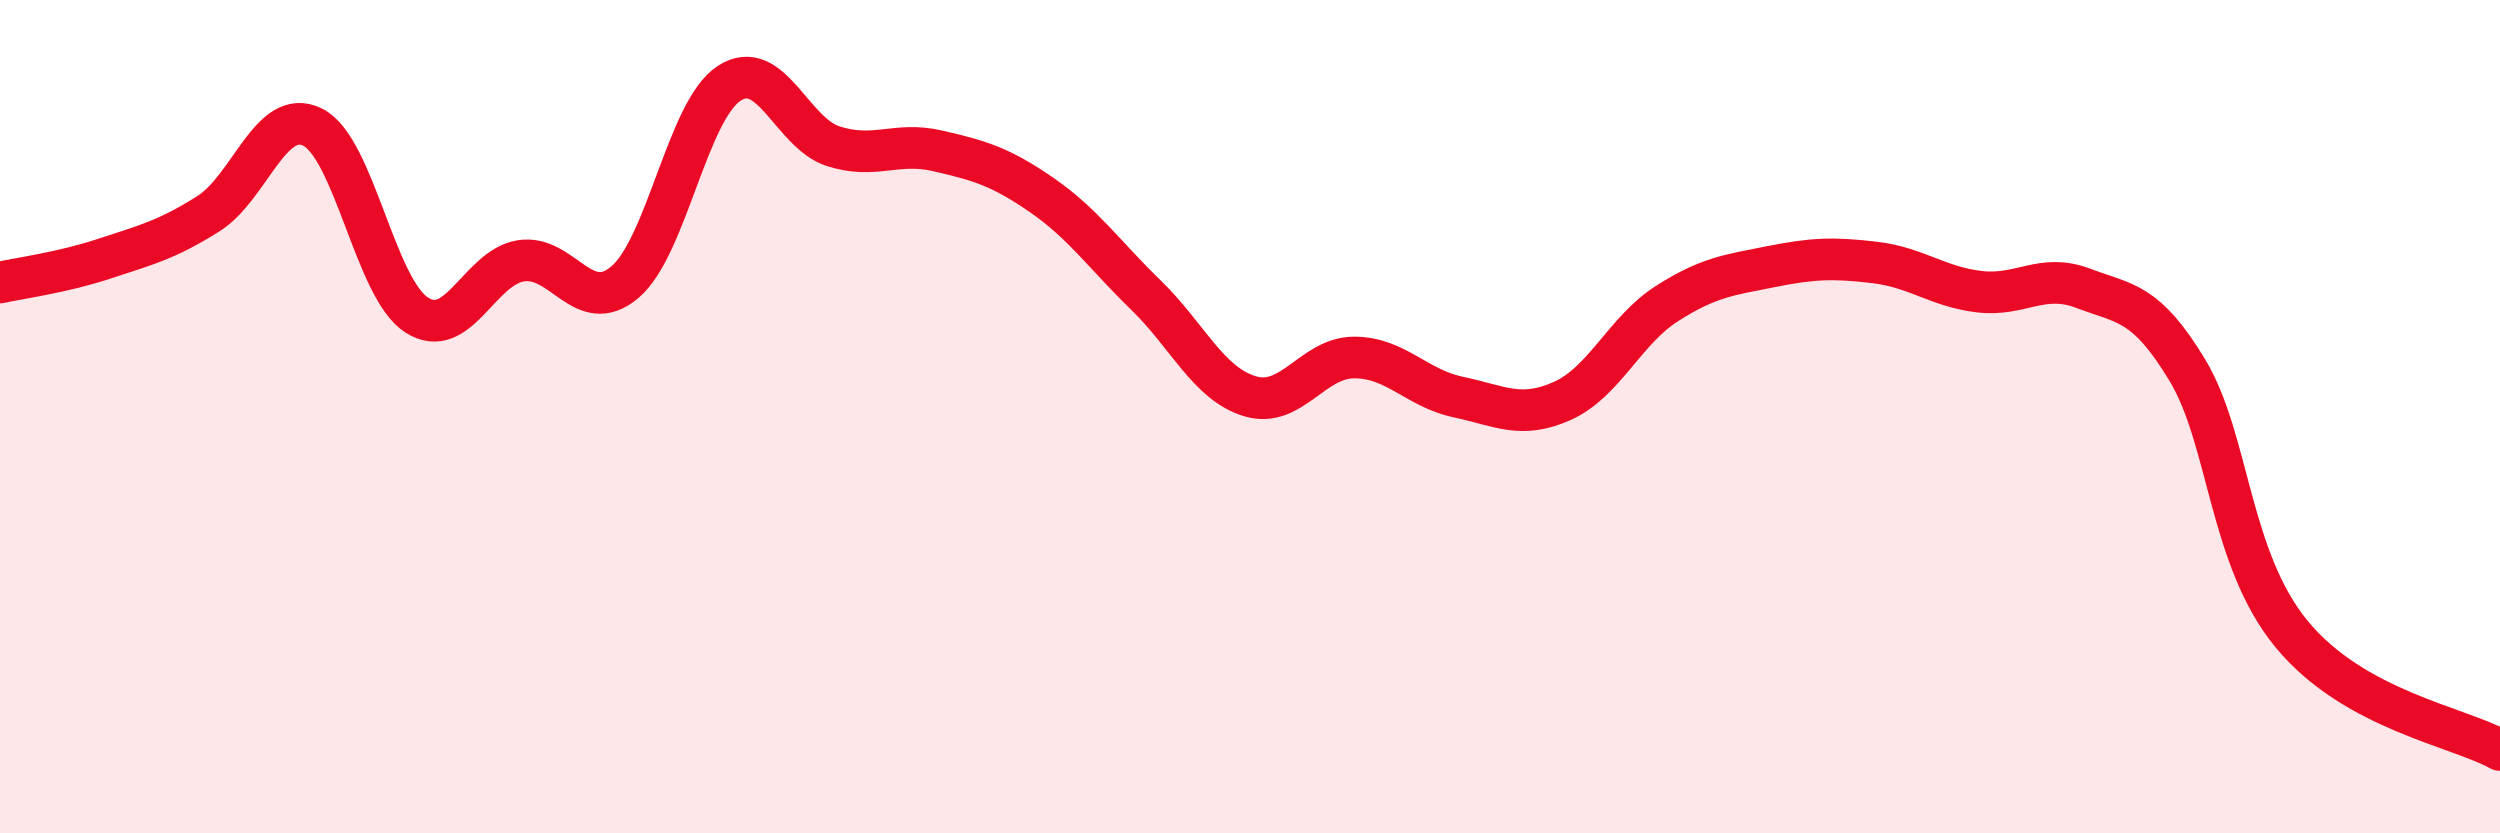 
    <svg width="60" height="20" viewBox="0 0 60 20" xmlns="http://www.w3.org/2000/svg">
      <path
        d="M 0,6.78 C 0.5,6.67 1.5,6.54 2.5,6.21 C 3.5,5.88 4,5.76 5,5.13 C 6,4.5 6.5,2.56 7.5,3.05 C 8.5,3.54 9,6.92 10,7.56 C 11,8.2 11.5,6.42 12.5,6.26 C 13.5,6.1 14,7.62 15,6.77 C 16,5.92 16.5,2.65 17.5,2 C 18.5,1.35 19,3.19 20,3.51 C 21,3.83 21.5,3.39 22.5,3.62 C 23.5,3.85 24,3.99 25,4.68 C 26,5.37 26.5,6.11 27.5,7.08 C 28.5,8.05 29,9.21 30,9.51 C 31,9.81 31.5,8.58 32.5,8.58 C 33.5,8.58 34,9.32 35,9.53 C 36,9.74 36.5,10.07 37.5,9.62 C 38.5,9.17 39,7.93 40,7.29 C 41,6.65 41.5,6.6 42.5,6.4 C 43.5,6.2 44,6.18 45,6.3 C 46,6.42 46.5,6.88 47.5,7 C 48.5,7.12 49,6.54 50,6.92 C 51,7.3 51.5,7.23 52.5,8.89 C 53.5,10.55 53.5,13.4 55,15.22 C 56.5,17.04 59,17.44 60,18L60 20L0 20Z"
        fill="#EB0A25"
        opacity="0.1"
        stroke-linecap="round"
        stroke-linejoin="round"
      />
      <path
        d="M 0,6.78 C 0.5,6.67 1.5,6.54 2.5,6.21 C 3.5,5.88 4,5.76 5,5.13 C 6,4.5 6.5,2.56 7.5,3.05 C 8.5,3.54 9,6.92 10,7.56 C 11,8.2 11.5,6.42 12.5,6.26 C 13.5,6.1 14,7.62 15,6.77 C 16,5.92 16.5,2.65 17.5,2 C 18.5,1.35 19,3.19 20,3.51 C 21,3.83 21.5,3.39 22.5,3.62 C 23.5,3.85 24,3.99 25,4.68 C 26,5.37 26.5,6.11 27.5,7.08 C 28.5,8.05 29,9.21 30,9.51 C 31,9.81 31.5,8.58 32.5,8.58 C 33.5,8.58 34,9.32 35,9.53 C 36,9.74 36.5,10.07 37.5,9.62 C 38.5,9.17 39,7.93 40,7.29 C 41,6.65 41.5,6.6 42.5,6.4 C 43.5,6.2 44,6.18 45,6.3 C 46,6.42 46.5,6.88 47.5,7 C 48.5,7.12 49,6.54 50,6.92 C 51,7.3 51.5,7.23 52.5,8.89 C 53.5,10.55 53.5,13.4 55,15.22 C 56.5,17.04 59,17.44 60,18"
        stroke="#EB0A25"
        stroke-width="1"
        fill="none"
        stroke-linecap="round"
        stroke-linejoin="round"
      />
    </svg>
  